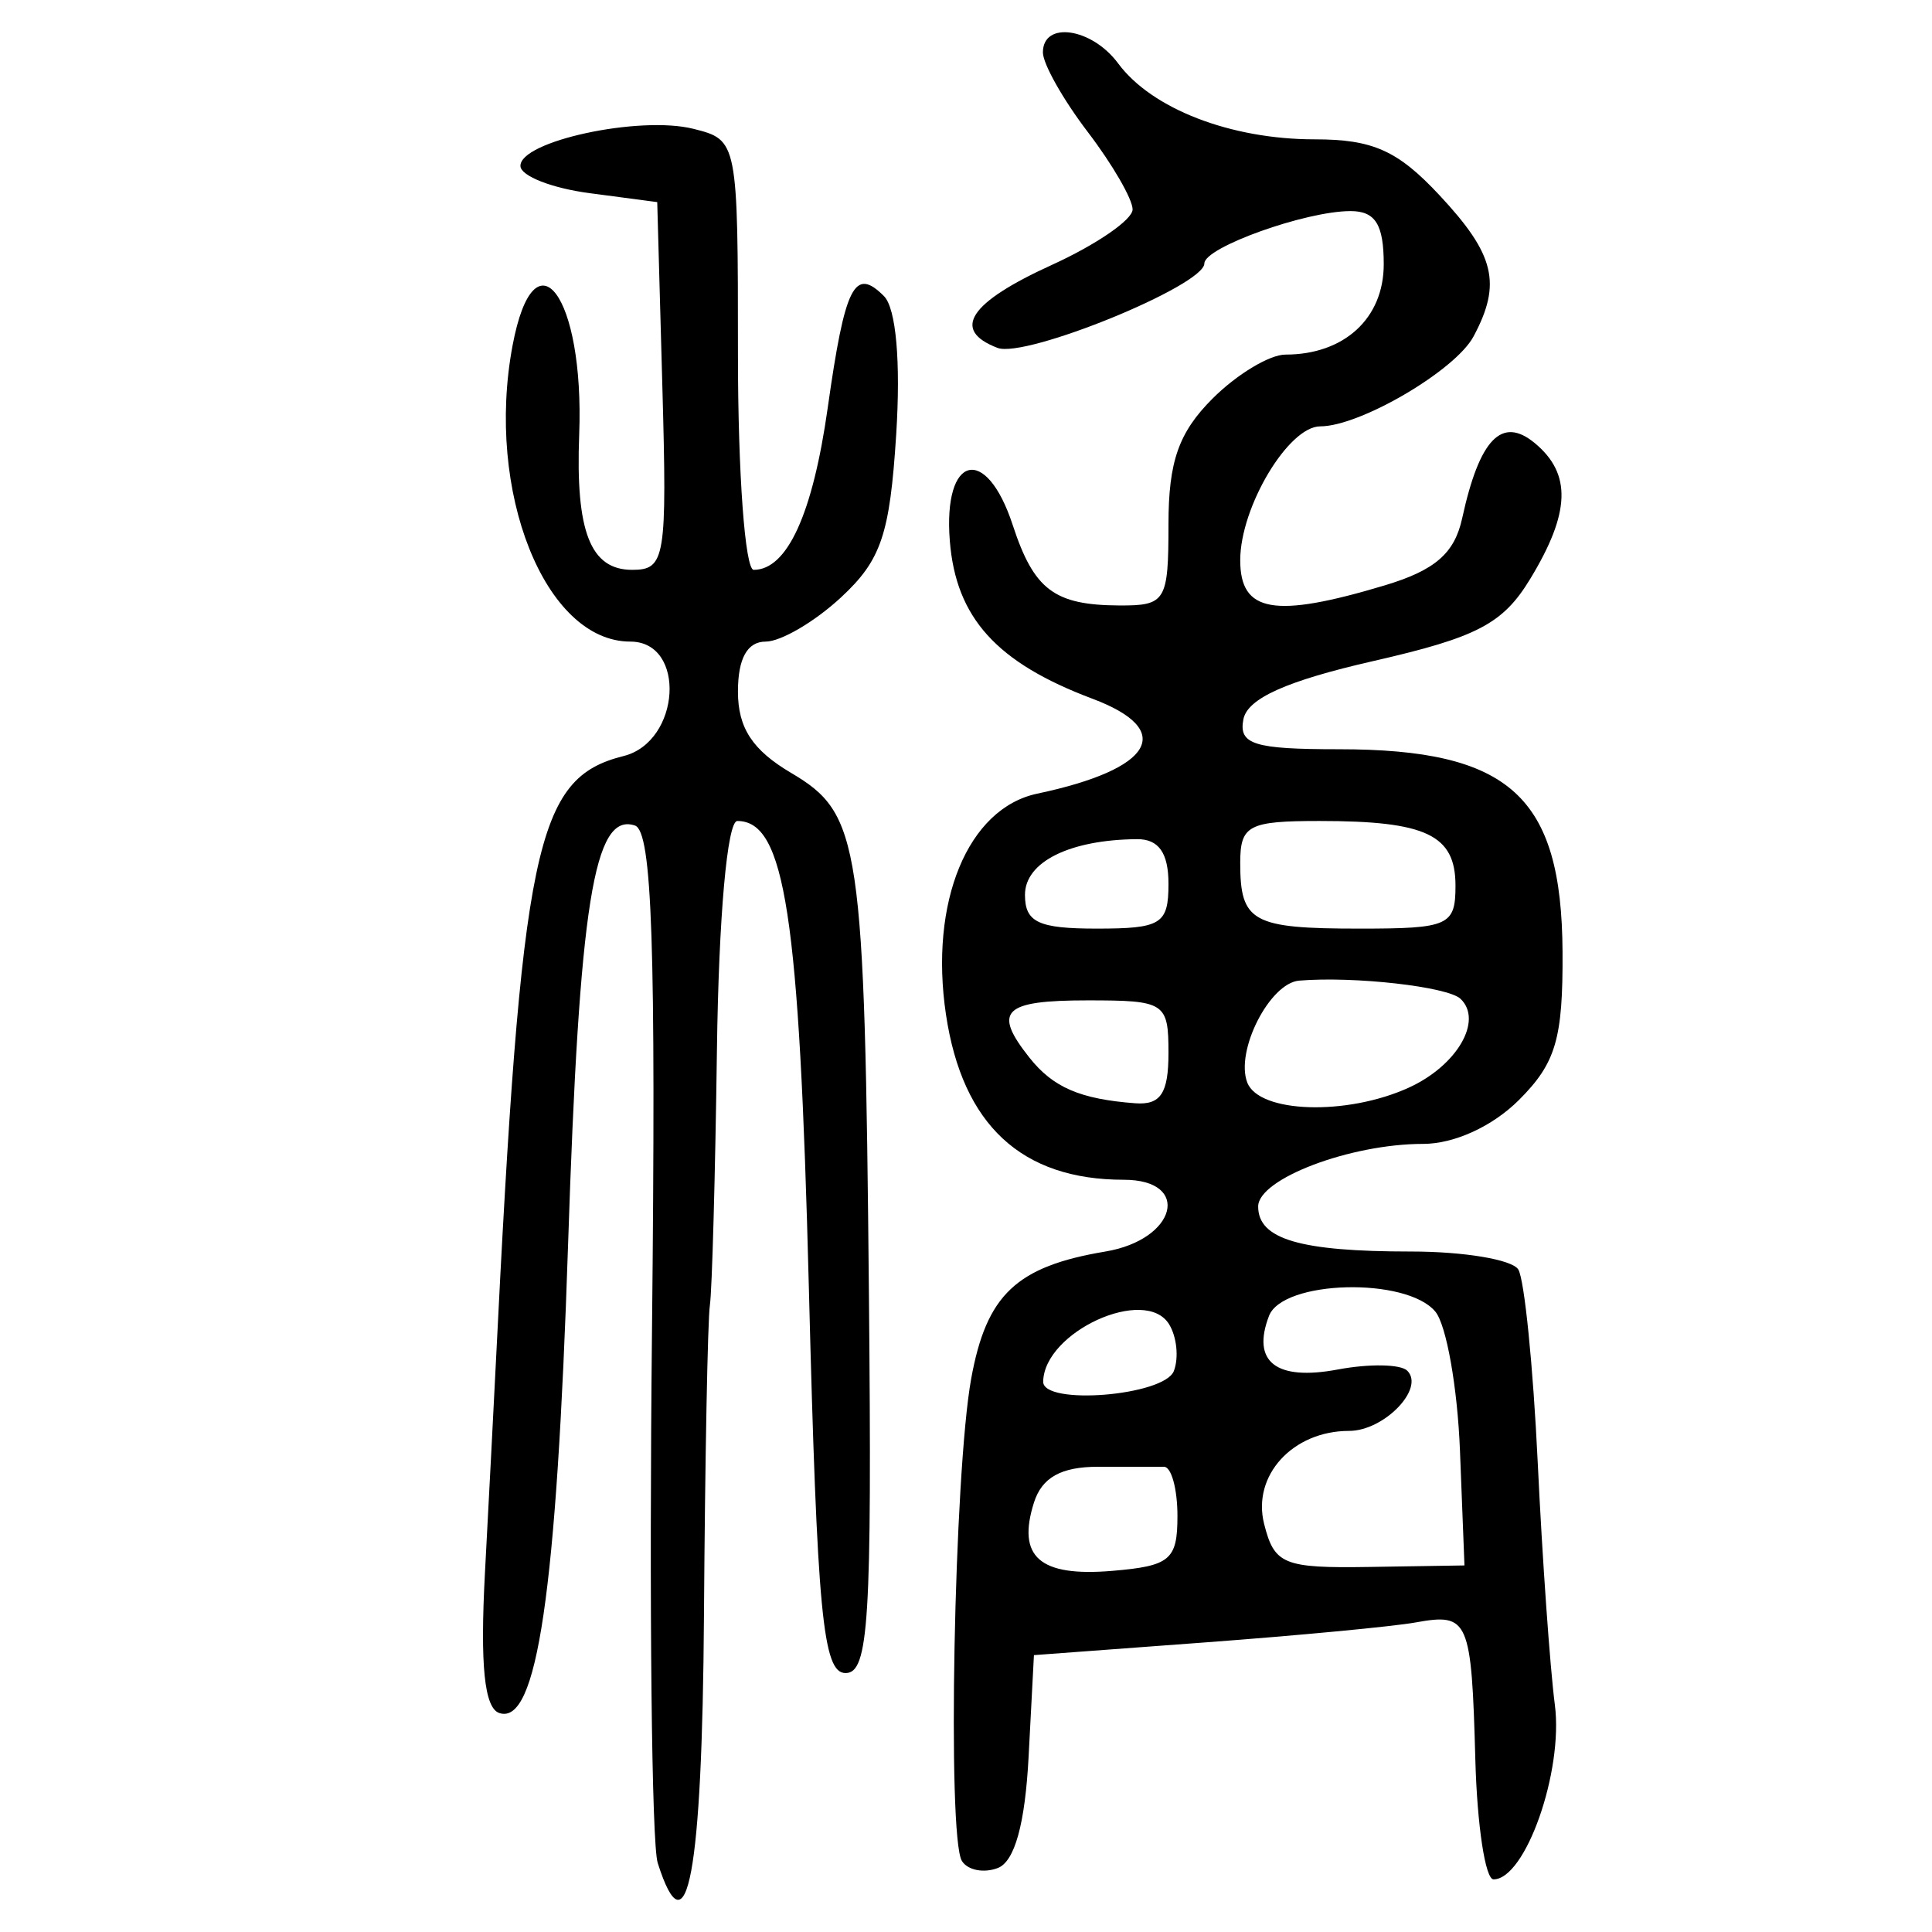 <?xml version="1.0" encoding="UTF-8" standalone="no"?>
<!-- Created with Inkscape (http://www.inkscape.org/) -->

<svg
   xmlns:dc="http://purl.org/dc/elements/1.1/"
   xmlns:cc="http://creativecommons.org/ns#"
   xmlns:rdf="http://www.w3.org/1999/02/22-rdf-syntax-ns#"
   xmlns:svg="http://www.w3.org/2000/svg"
   xmlns="http://www.w3.org/2000/svg"
   xmlns:sodipodi="http://sodipodi.sourceforge.net/DTD/sodipodi-0.dtd"
   xmlns:inkscape="http://www.inkscape.org/namespaces/inkscape"
   width="300"
   height="300"
   id="svg2"
   version="1.1"
   inkscape:version="0.91 r13725"
   sodipodi:docname="image-seal.svg">
  <defs
     id="defs4" />
  <sodipodi:namedview
     id="base"
     pagecolor="#ffffff"
     bordercolor="#666666"
     borderopacity="1.0"
     inkscape:pageopacity="0.0"
     inkscape:pageshadow="2"
     inkscape:zoom="2.77"
     inkscape:cx="150"
     inkscape:cy="150"
     inkscape:document-units="px"
     inkscape:current-layer="layer1"
     showgrid="false"
     inkscape:window-width="1231"
     inkscape:window-height="1000"
     inkscape:window-x="49"
     inkscape:window-y="24"
     inkscape:window-maximized="1"
     showguides="true"
     inkscape:guide-bbox="true" />
  <g
     inkscape:label="Calque 1"
     inkscape:groupmode="layer"
     id="layer1"
     transform="translate(0,-752.362)">
    <path
       style="fill:#000000"
       d="m 102.125,1041.62 c -0.934,-2.944 -1.332,-40.128 -0.884,-82.633 0.63,-59.732 0.028,-77.544 -2.65,-78.438 -6.368,-2.128 -8.636,12.094 -10.381,65.078 -1.781,54.075 -4.811,74.708 -10.683,72.731 -2.315,-0.779 -2.991,-7.396 -2.225,-21.768 0.605,-11.356 1.349,-25.662 1.653,-31.79 4.036,-81.396 6.17,-91.602 19.871,-95.04 8.87,-2.226 9.789,-17.771 1.051,-17.771 -13.252,0 -22.537,-23.319 -18.293,-45.942 3.409,-18.169 11.181,-7.813 10.353,13.795 -0.577,15.078 1.744,21.005 8.225,21.005 5.146,0 5.432,-1.745 4.687,-28.551 l -0.794,-28.551 -10.538,-1.393 c -5.796,-0.766 -10.611,-2.646 -10.7,-4.178 -0.225,-3.869 18.474,-7.912 26.86,-5.807 6.878,1.726 6.912,1.9 6.912,35.107 0,18.355 1.1,33.373 2.444,33.373 5.205,0 9.165,-8.67 11.498,-25.175 2.682,-18.977 4.157,-21.906 8.726,-17.336 1.885,1.885 2.623,10.214 1.904,21.504 -0.989,15.538 -2.333,19.502 -8.573,25.288 -4.07,3.774 -9.335,6.862 -11.7,6.862 -2.847,0 -4.3,2.621 -4.3,7.756 0,5.641 2.249,9.084 8.248,12.628 10.795,6.377 11.428,10.632 12.093,81.286 0.474,50.383 -0.029,58.495 -3.628,58.495 -3.537,0 -4.412,-9.189 -5.703,-59.888 -1.474,-57.891 -3.702,-72.422 -11.108,-72.422 -1.561,0 -2.887,14.888 -3.164,35.515 -0.262,19.533 -0.756,37.395 -1.097,39.693 -0.341,2.298 -0.753,23.92 -0.916,48.049 -0.272,40.316 -2.623,52.91 -7.19,38.519 z m 47.238,-0.293 c -2.303,-3.726 -1.216,-60.23 1.439,-74.866 2.368,-13.054 7.006,-17.448 20.859,-19.765 11.046,-1.848 13.413,-11.142 2.838,-11.142 -15.869,0 -25.038,-8.51 -27.604,-25.621 -2.624,-17.497 3.383,-32.054 14.168,-34.333 18.041,-3.813 21.561,-9.859 8.581,-14.736 -14.9,-5.599 -21.202,-12.569 -22.156,-24.503 -1.069,-13.387 5.633,-15.086 9.766,-2.476 3.296,10.057 6.444,12.436 16.527,12.492 7.239,0.04 7.66,-0.653 7.66,-12.619 0,-9.729 1.583,-14.245 6.837,-19.498 3.76,-3.76 8.857,-6.837 11.325,-6.837 9.131,0 15.264,-5.635 15.264,-14.025 0,-6.179 -1.298,-8.258 -5.155,-8.258 -6.981,0 -22.699,5.631 -22.699,8.132 0,3.432 -27.785,14.774 -32.118,13.111 -7.212,-2.767 -4.421,-7.028 8.441,-12.887 6.894,-3.141 12.535,-7.016 12.535,-8.612 0,-1.596 -3.134,-7.01 -6.964,-12.031 -3.83,-5.021 -6.964,-10.578 -6.964,-12.349 0,-4.929 7.591,-3.826 11.68,1.699 5.225,7.06 17.474,11.795 30.508,11.795 9.034,0 12.899,1.726 19.367,8.651 8.632,9.24 9.717,13.728 5.311,21.961 -2.829,5.286 -17.614,13.956 -23.799,13.956 -4.941,0 -12.427,12.526 -12.427,20.793 0,8.116 5.283,9.041 22.38,3.918 7.859,-2.354 10.892,-4.976 12.086,-10.445 2.691,-12.328 6.157,-15.91 11.282,-11.656 5.732,4.757 5.528,10.788 -0.711,21.067 -4.244,6.992 -8.221,9.076 -24.358,12.763 -13.486,3.082 -19.557,5.804 -20.187,9.053 -0.755,3.895 1.639,4.646 14.807,4.646 26.559,0 34.618,7.296 34.751,31.463 0.074,13.494 -1.033,17.265 -6.748,22.98 -4.112,4.112 -10.053,6.837 -14.904,6.837 -11.319,0 -25.611,5.426 -25.611,9.724 0,5.079 6.488,6.989 23.74,6.989 8.21,0 15.704,1.255 16.652,2.789 0.948,1.534 2.306,15.009 3.017,29.944 0.711,14.935 1.909,31.88 2.661,37.657 1.342,10.311 -4.56,27.101 -9.526,27.101 -1.27,0 -2.54,-8.345 -2.82,-18.543 -0.602,-21.869 -1.023,-22.839 -9.284,-21.35 -3.484,0.628 -18.242,2.027 -32.796,3.108 l -26.462,1.966 -0.828,15.769 c -0.549,10.455 -2.162,16.281 -4.785,17.288 -2.177,0.835 -4.685,0.341 -5.574,-1.098 z m 33.471,-53.546 c 0,-4.213 -0.94,-7.66 -2.089,-7.66 -1.149,0 -5.765,0 -10.258,0 -5.71,0 -8.698,1.669 -9.929,5.546 -2.679,8.44 0.87,11.558 12.089,10.623 9.05,-0.754 10.187,-1.704 10.187,-8.509 z m 43.869,-10.162 c -0.384,-9.802 -2.104,-19.516 -3.823,-21.587 -4.48,-5.398 -23.694,-4.904 -25.83,0.664 -2.737,7.132 1.096,10.119 10.675,8.322 4.913,-0.922 9.773,-0.836 10.799,0.19 2.759,2.759 -3.609,9.342 -9.036,9.342 -8.748,0 -15.083,6.922 -13.2,14.424 1.59,6.334 3.013,6.914 16.427,6.701 l 14.687,-0.234 -0.698,-17.822 z m -44.425,-12.374 c 0.788,-2.054 0.452,-5.322 -0.747,-7.262 -3.696,-5.98 -19.388,1.171 -19.546,8.907 -0.077,3.752 18.809,2.221 20.293,-1.645 z m -0.837,-49.363 c 0,-7.842 -0.523,-8.183 -12.535,-8.183 -13.138,0 -14.807,1.641 -9.053,8.896 3.665,4.621 7.877,6.437 16.418,7.081 3.951,0.298 5.169,-1.54 5.169,-7.794 z m 37.319,5.367 c 7.483,-3.41 11.561,-10.406 8.036,-13.787 -1.973,-1.893 -16.558,-3.54 -25.062,-2.83 -4.578,0.382 -9.943,10.913 -8.06,15.82 1.827,4.76 15.44,5.193 25.087,0.798 z m -37.319,-31.656 c 0,-4.79 -1.522,-6.952 -4.875,-6.926 -10.456,0.082 -17.409,3.534 -17.409,8.643 0,4.263 2.087,5.246 11.142,5.246 10.028,0 11.142,-0.696 11.142,-6.964 z m 44.567,0.298 c 0,-7.895 -4.524,-10.047 -21.119,-10.047 -11.036,0 -12.307,0.671 -12.307,6.499 0,9.195 1.851,10.213 18.57,10.213 13.812,0 14.856,-0.468 14.856,-6.666 z"
       id="path3509"
       inkscape:connector-curvature="0" />
  </g>
</svg>
